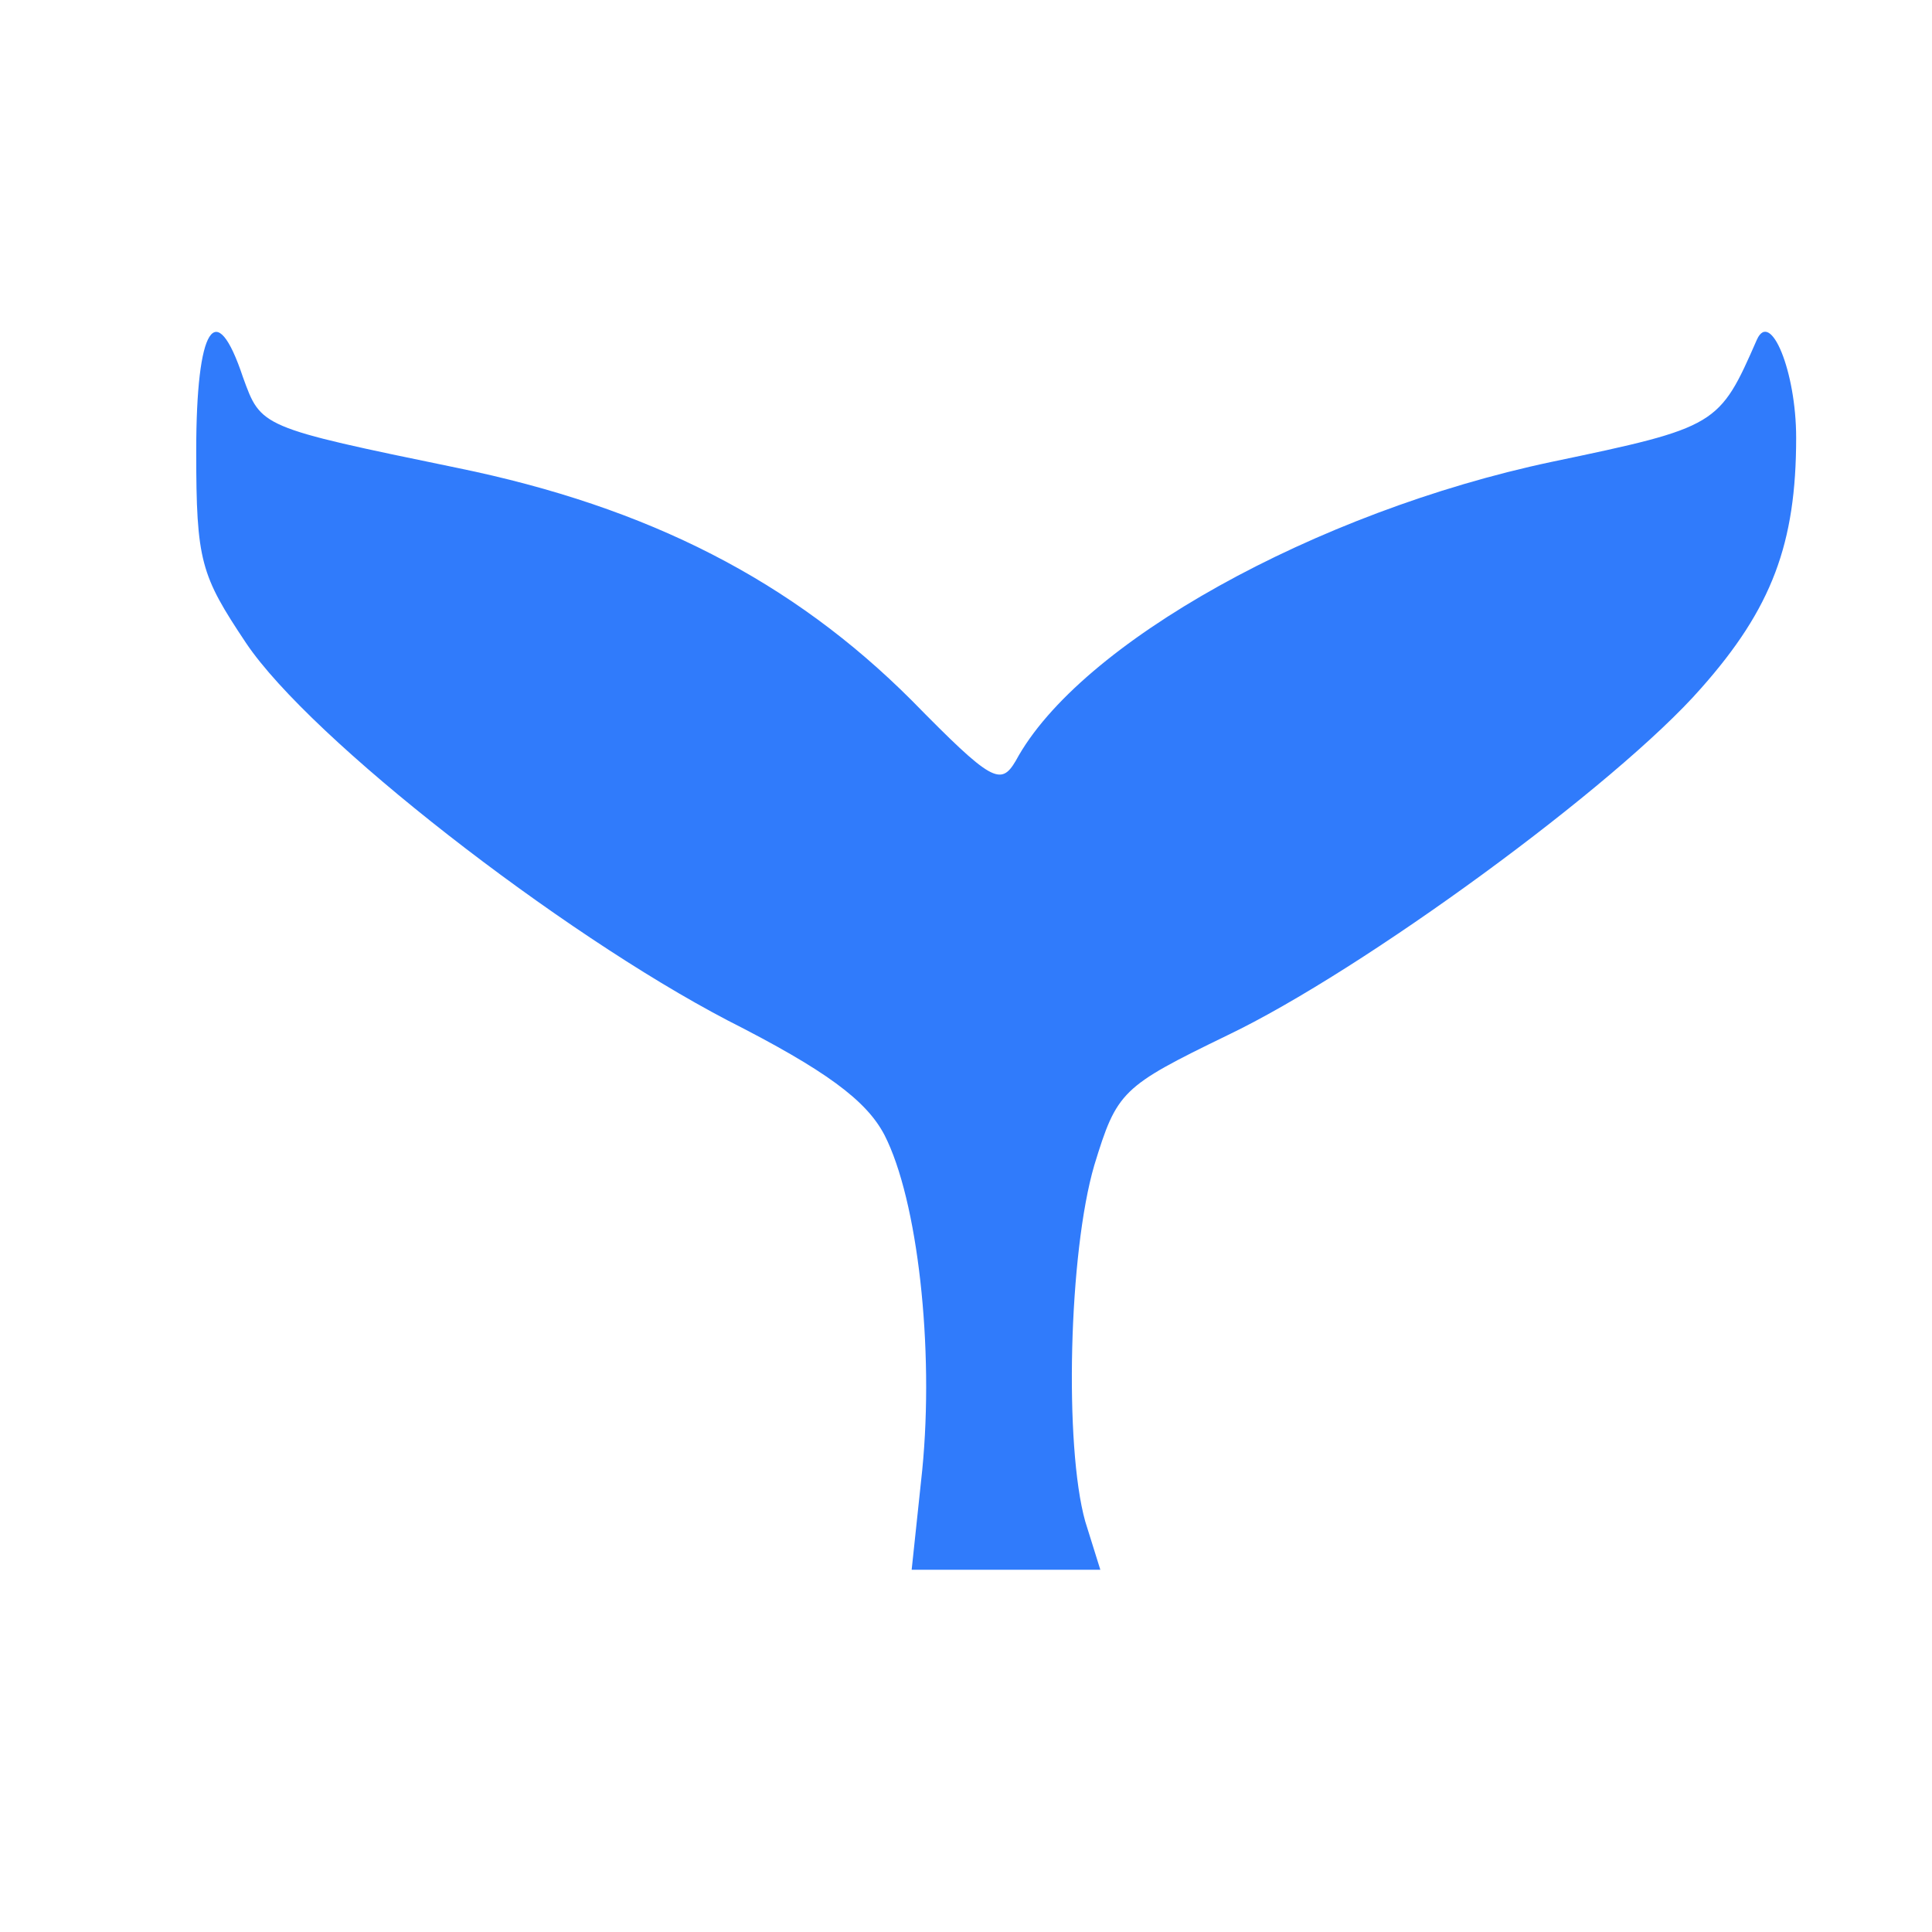 <?xml version="1.0" standalone="no"?>
<!DOCTYPE svg PUBLIC "-//W3C//DTD SVG 20010904//EN"
 "http://www.w3.org/TR/2001/REC-SVG-20010904/DTD/svg10.dtd">
<svg version="1.0" xmlns="http://www.w3.org/2000/svg"
 width="128pt" height="128pt" viewBox="0 0 128 128"
 preserveAspectRatio="xMidYMid meet">

<g transform="translate(0,128) scale(0.1,-0.1)"
fill="#307bfb" stroke="none">
<path d="M130 981 c0 -73 3 -82 33 -127 43 -64 208 -192 319 -250 65 -33 92
-53 104 -76 22 -43 33 -141 25 -222 l-7 -66 62 0 63 0 -10 32 c-14 50 -11 178
6 236 15 49 18 52 88 86 90 43 258 166 314 230 47 53 63 96 63 166 0 44 -17
85 -26 65 -25 -57 -26 -58 -136 -81 -156 -33 -313 -120 -355 -198 -10 -17 -16
-14 -69 40 -79 79 -174 128 -301 154 -131 27 -130 27 -142 60 -18 54 -31 34
-31 -49z"/>
</g>
</svg>
